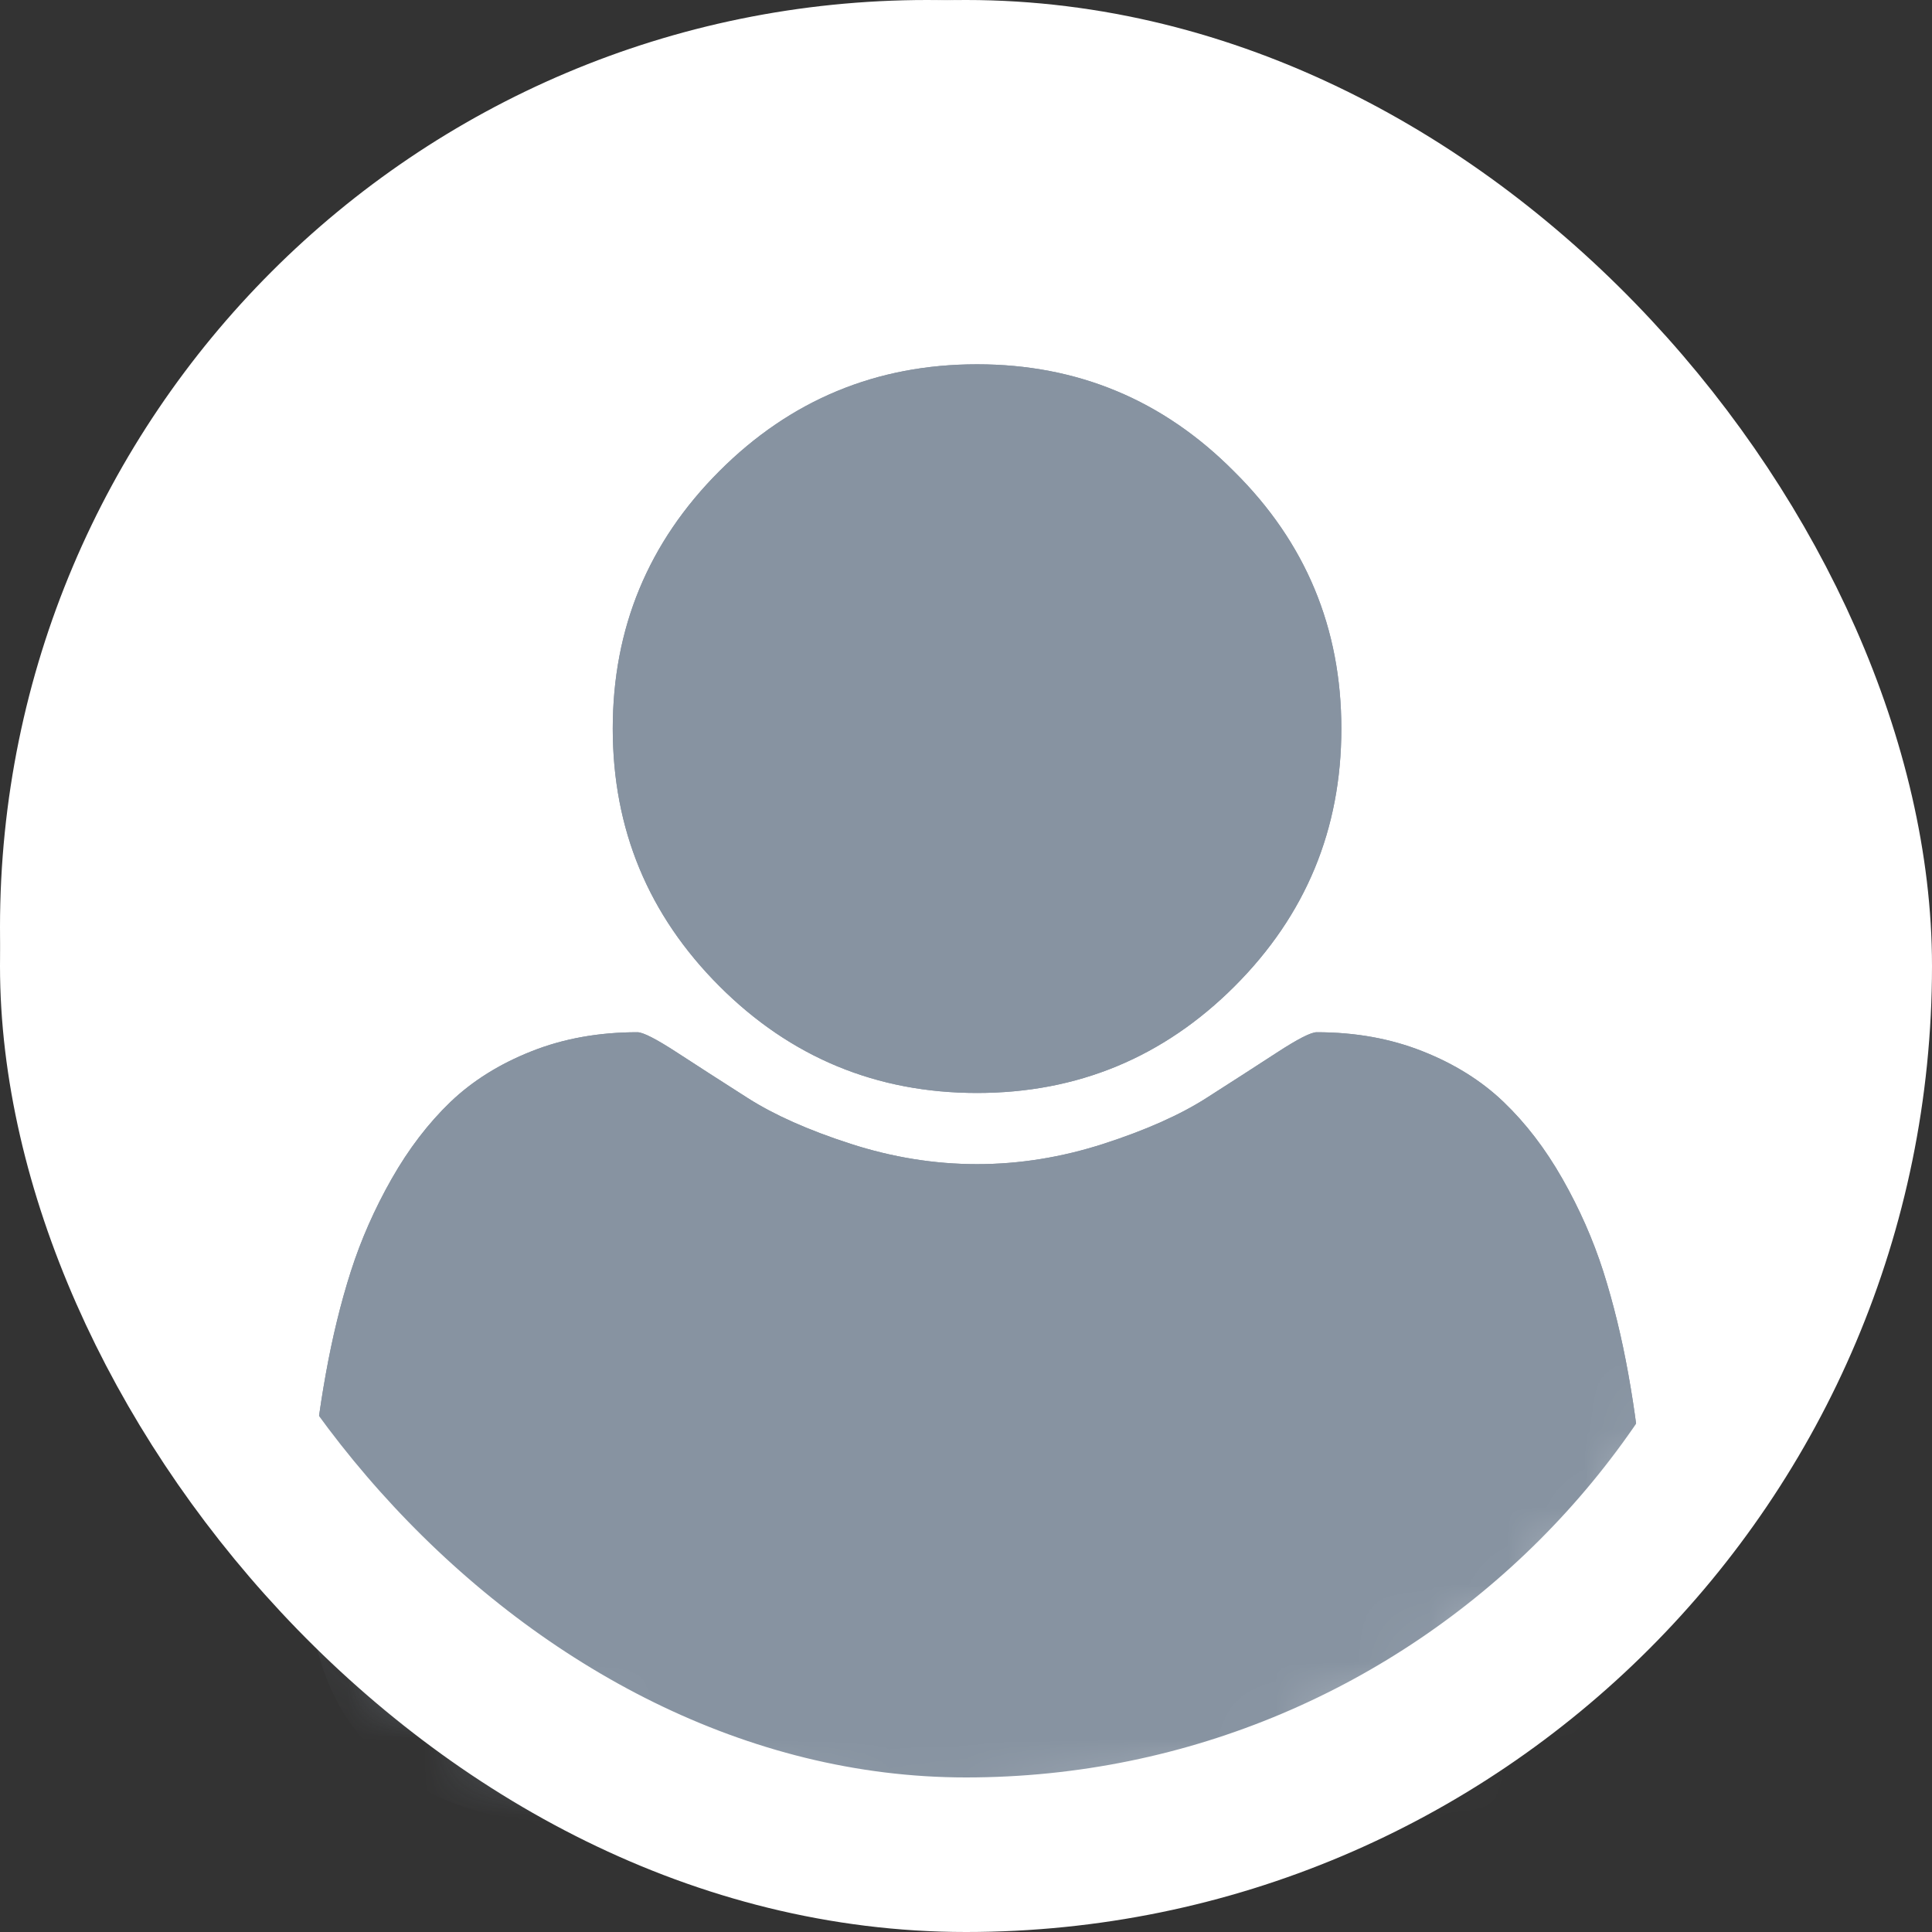 <?xml version="1.0" encoding="UTF-8"?>
<svg width="25px" height="25px" viewBox="0 0 25 25" version="1.1" xmlns="http://www.w3.org/2000/svg" xmlns:xlink="http://www.w3.org/1999/xlink">
    <rect x="0" y="0" width="25" height="25" fill="#333333" stroke="none"/>
    <!-- Generator: Sketch 50.2 (55047) - http://www.bohemiancoding.com/sketch -->
    <title>user-gray@2x</title>
    <desc>Created with Sketch.</desc>
    <defs>
        <rect id="path-1" x="0" y="0" width="24" height="24" rx="12"></rect>
        <path d="M21.286,20.392 C21.286,21.374 20.987,22.149 20.39,22.718 C19.792,23.287 18.998,23.571 18.008,23.571 L7.278,23.571 C6.288,23.571 5.494,23.287 4.896,22.718 C4.299,22.149 4,21.374 4,20.392 C4,19.958 4.014,19.534 4.043,19.121 C4.072,18.708 4.129,18.262 4.215,17.783 C4.301,17.304 4.409,16.86 4.54,16.451 C4.671,16.042 4.847,15.643 5.068,15.254 C5.289,14.865 5.543,14.534 5.829,14.259 C6.116,13.985 6.466,13.766 6.879,13.603 C7.292,13.439 7.749,13.357 8.248,13.357 C8.321,13.357 8.493,13.445 8.763,13.621 C9.033,13.797 9.338,13.993 9.678,14.21 C10.018,14.427 10.46,14.624 11.004,14.8 C11.548,14.976 12.094,15.064 12.643,15.064 C13.191,15.064 13.738,14.976 14.282,14.8 C14.826,14.624 15.268,14.427 15.608,14.21 C15.947,13.993 16.252,13.797 16.522,13.621 C16.792,13.445 16.964,13.357 17.038,13.357 C17.537,13.357 17.993,13.439 18.407,13.603 C18.82,13.766 19.17,13.985 19.456,14.259 C19.743,14.534 19.997,14.865 20.218,15.254 C20.439,15.643 20.615,16.042 20.746,16.451 C20.876,16.86 20.985,17.304 21.071,17.783 C21.157,18.262 21.214,18.708 21.243,19.121 C21.271,19.534 21.286,19.958 21.286,20.392 Z M15.97,6.102 C16.895,7.018 17.357,8.127 17.357,9.429 C17.357,10.73 16.897,11.841 15.976,12.762 C15.055,13.682 13.944,14.143 12.643,14.143 C11.342,14.143 10.23,13.682 9.31,12.762 C8.389,11.841 7.929,10.73 7.929,9.429 C7.929,8.127 8.389,7.016 9.31,6.095 C10.23,5.175 11.342,4.714 12.643,4.714 C13.944,4.714 15.053,5.177 15.97,6.102 Z" id="path-3"></path>
    </defs>
    <g id="Page-1" stroke="none" stroke-width="1" fill="none" fill-rule="evenodd">
        <g id="user-gray">
            <g id="Group-2">
                <g id="Group-53">
                    <rect id="base" fill="#FFFFFF" x="0" y="0" width="24" height="24" rx="12"></rect>
                    <g id="">
                        <mask id="mask-2" fill="white">
                            <use xlink:href="#path-1"></use>
                        </mask>
                        <g id="Mask"></g>
                        <g mask="url(#mask-2)" fill="#8793A1">
                            <use xlink:href="#path-3"></use>
                            <use xlink:href="#path-3"></use>
                        </g>
                    </g>
                </g>
                <rect id="base" stroke="#FFFFFF" stroke-width="2" x="1" y="1" width="23" height="23" rx="11.5"></rect>
            </g>
        </g>
    </g>
</svg>